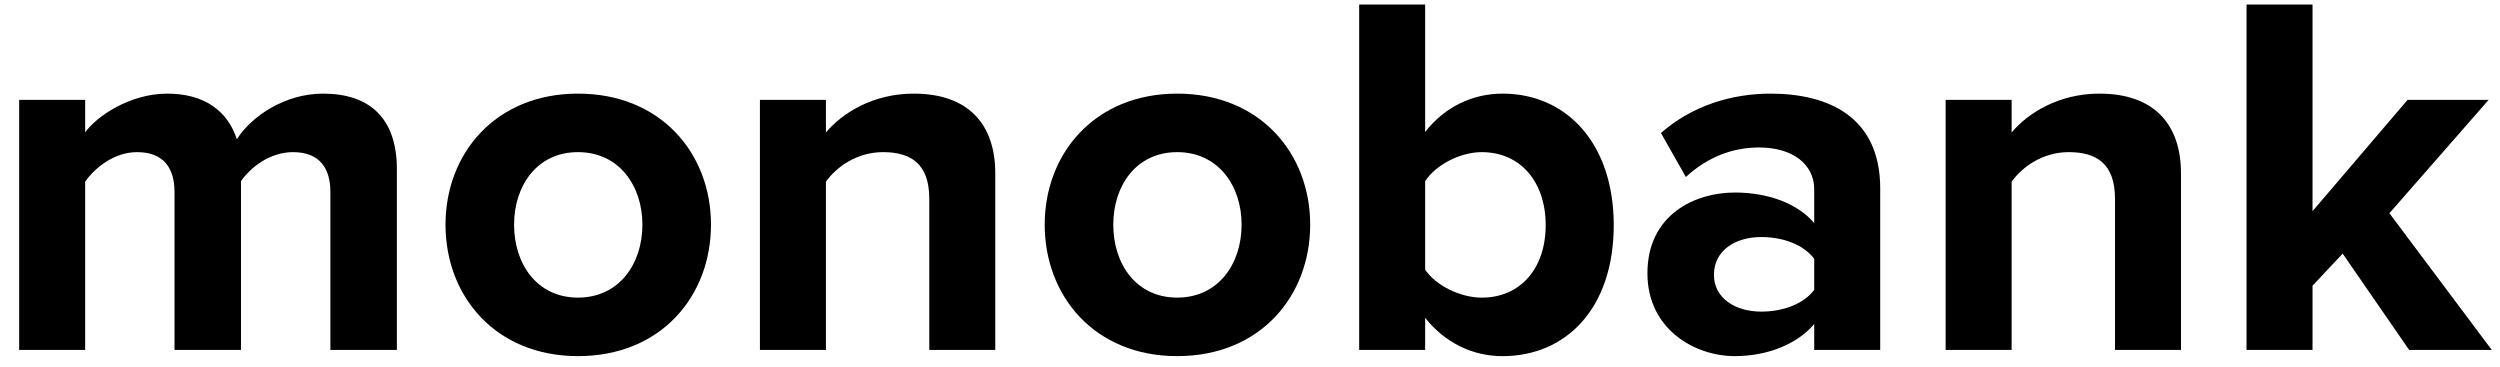 <?xml version="1.0" encoding="UTF-8"?> <svg xmlns="http://www.w3.org/2000/svg" width="109" height="16" viewBox="0 0 109 16" fill="none"><g clip-path="url(#clip0_206_62)"><path d="M17.304 15.257V7.378C17.304 5.143 16.104 4.082 14.088 4.082C12.411 4.082 10.961 5.075 10.327 6.069C9.92 4.827 8.9 4.082 7.292 4.082C5.616 4.082 4.166 5.12 3.713 5.775V4.353H0.836V15.257H3.713V7.92C4.143 7.31 4.981 6.633 5.978 6.633C7.156 6.633 7.609 7.355 7.609 8.371V15.257H10.508V7.897C10.916 7.31 11.754 6.633 12.774 6.633C13.952 6.633 14.405 7.355 14.405 8.371V15.257H17.304Z" fill="black"></path><path d="M25.2 15.527C28.825 15.527 30.999 12.909 30.999 9.794C30.999 6.701 28.825 4.082 25.2 4.082C21.598 4.082 19.424 6.701 19.424 9.794C19.424 12.909 21.598 15.527 25.2 15.527ZM25.2 12.976C23.411 12.976 22.414 11.509 22.414 9.794C22.414 8.1 23.411 6.633 25.2 6.633C26.99 6.633 28.009 8.1 28.009 9.794C28.009 11.509 26.99 12.976 25.2 12.976Z" fill="black"></path><path d="M43.394 15.257V7.559C43.394 5.437 42.239 4.082 39.838 4.082C38.048 4.082 36.712 4.94 36.01 5.775V4.353H33.133V15.257H36.01V7.92C36.485 7.265 37.369 6.633 38.501 6.633C39.725 6.633 40.517 7.152 40.517 8.665V15.257H43.394Z" fill="black"></path><path d="M51.325 15.527C54.95 15.527 57.124 12.909 57.124 9.794C57.124 6.701 54.95 4.082 51.325 4.082C47.724 4.082 45.549 6.701 45.549 9.794C45.549 12.909 47.724 15.527 51.325 15.527ZM51.325 12.976C49.536 12.976 48.539 11.509 48.539 9.794C48.539 8.1 49.536 6.633 51.325 6.633C53.115 6.633 54.134 8.1 54.134 9.794C54.134 11.509 53.115 12.976 51.325 12.976Z" fill="black"></path><path d="M62.137 11.758V7.897C62.612 7.175 63.677 6.633 64.605 6.633C66.282 6.633 67.392 7.92 67.392 9.816C67.392 11.712 66.282 12.977 64.605 12.977C63.677 12.977 62.612 12.457 62.137 11.758ZM62.137 15.257V13.857C62.997 14.941 64.198 15.528 65.511 15.528C68.275 15.528 70.359 13.451 70.359 9.816C70.359 6.249 68.298 4.082 65.511 4.082C64.221 4.082 62.997 4.647 62.137 5.753V0.199H59.26V15.257H62.137Z" fill="black"></path><path d="M81.977 15.257V8.213C81.977 5.075 79.689 4.082 77.197 4.082C75.475 4.082 73.754 4.624 72.417 5.798L73.504 7.717C74.433 6.859 75.52 6.43 76.698 6.43C78.148 6.43 79.1 7.152 79.1 8.258V9.726C78.375 8.868 77.084 8.394 75.634 8.394C73.89 8.394 71.828 9.365 71.828 11.915C71.828 14.354 73.89 15.527 75.634 15.527C77.061 15.527 78.352 15.008 79.1 14.128V15.257H81.977ZM76.789 13.586C75.656 13.586 74.728 12.999 74.728 11.983C74.728 10.922 75.656 10.335 76.789 10.335C77.718 10.335 78.624 10.651 79.1 11.283V12.638C78.624 13.27 77.718 13.586 76.789 13.586Z" fill="black"></path><path d="M95.091 15.257V7.559C95.091 5.437 93.936 4.082 91.535 4.082C89.746 4.082 88.409 4.94 87.707 5.775V4.353H84.83V15.257H87.707V7.92C88.182 7.265 89.066 6.633 90.198 6.633C91.422 6.633 92.214 7.152 92.214 8.665V15.257H95.091Z" fill="black"></path><path d="M108.641 15.257L104.178 9.297L108.505 4.353H104.971L100.826 9.207V0.199H97.949V15.257H100.826V12.457L102.14 11.058L105.039 15.257H108.641Z" fill="black"></path></g><defs><clipPath id="clip0_206_62"><rect width="108" height="16" fill="white" transform="translate(0.836)"></rect></clipPath></defs></svg> 